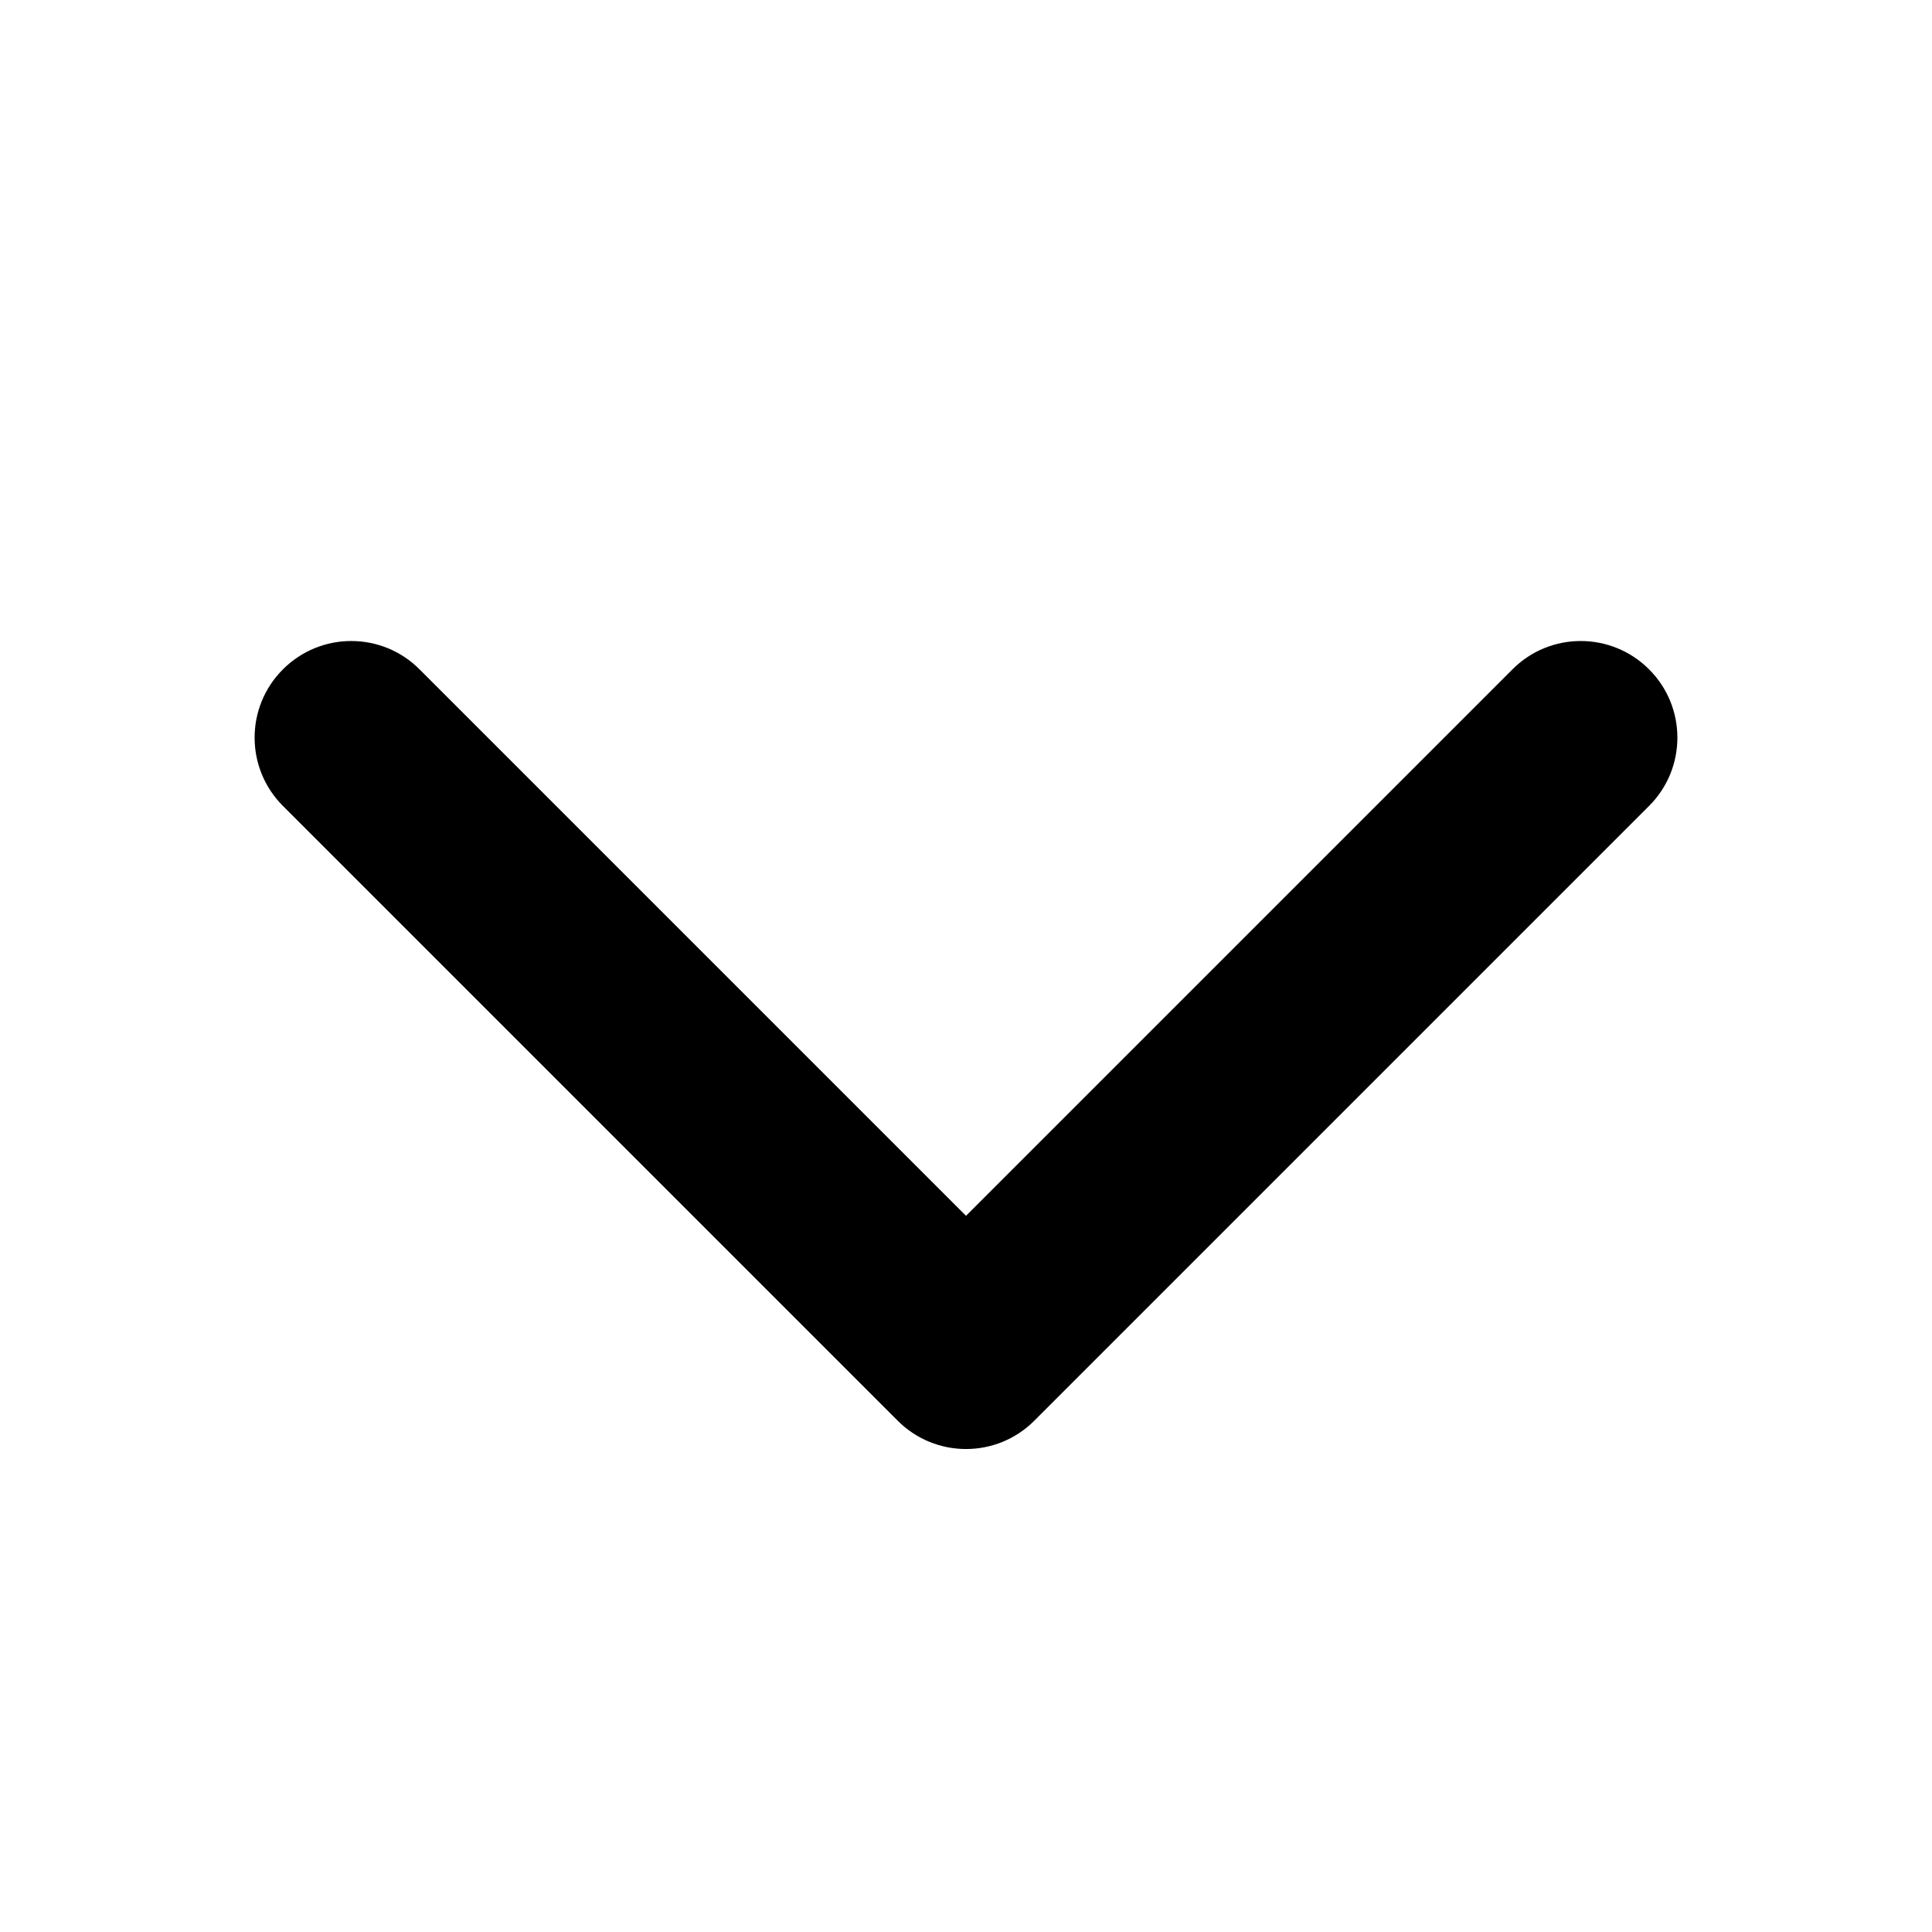 <svg width="20" height="20" viewBox="0 0 20 20" fill="none" xmlns="http://www.w3.org/2000/svg">
<rect width="20" height="20"/>
<path d="M9.293 14.707C9.683 15.098 10.317 15.098 10.707 14.707L17.071 8.343C17.462 7.953 17.462 7.319 17.071 6.929C16.68 6.538 16.047 6.538 15.657 6.929L10 12.586L4.343 6.929C3.953 6.538 3.319 6.538 2.929 6.929C2.538 7.319 2.538 7.953 2.929 8.343L9.293 14.707ZM9 13V14H11V13H9Z" fill="black"/>
</svg>
